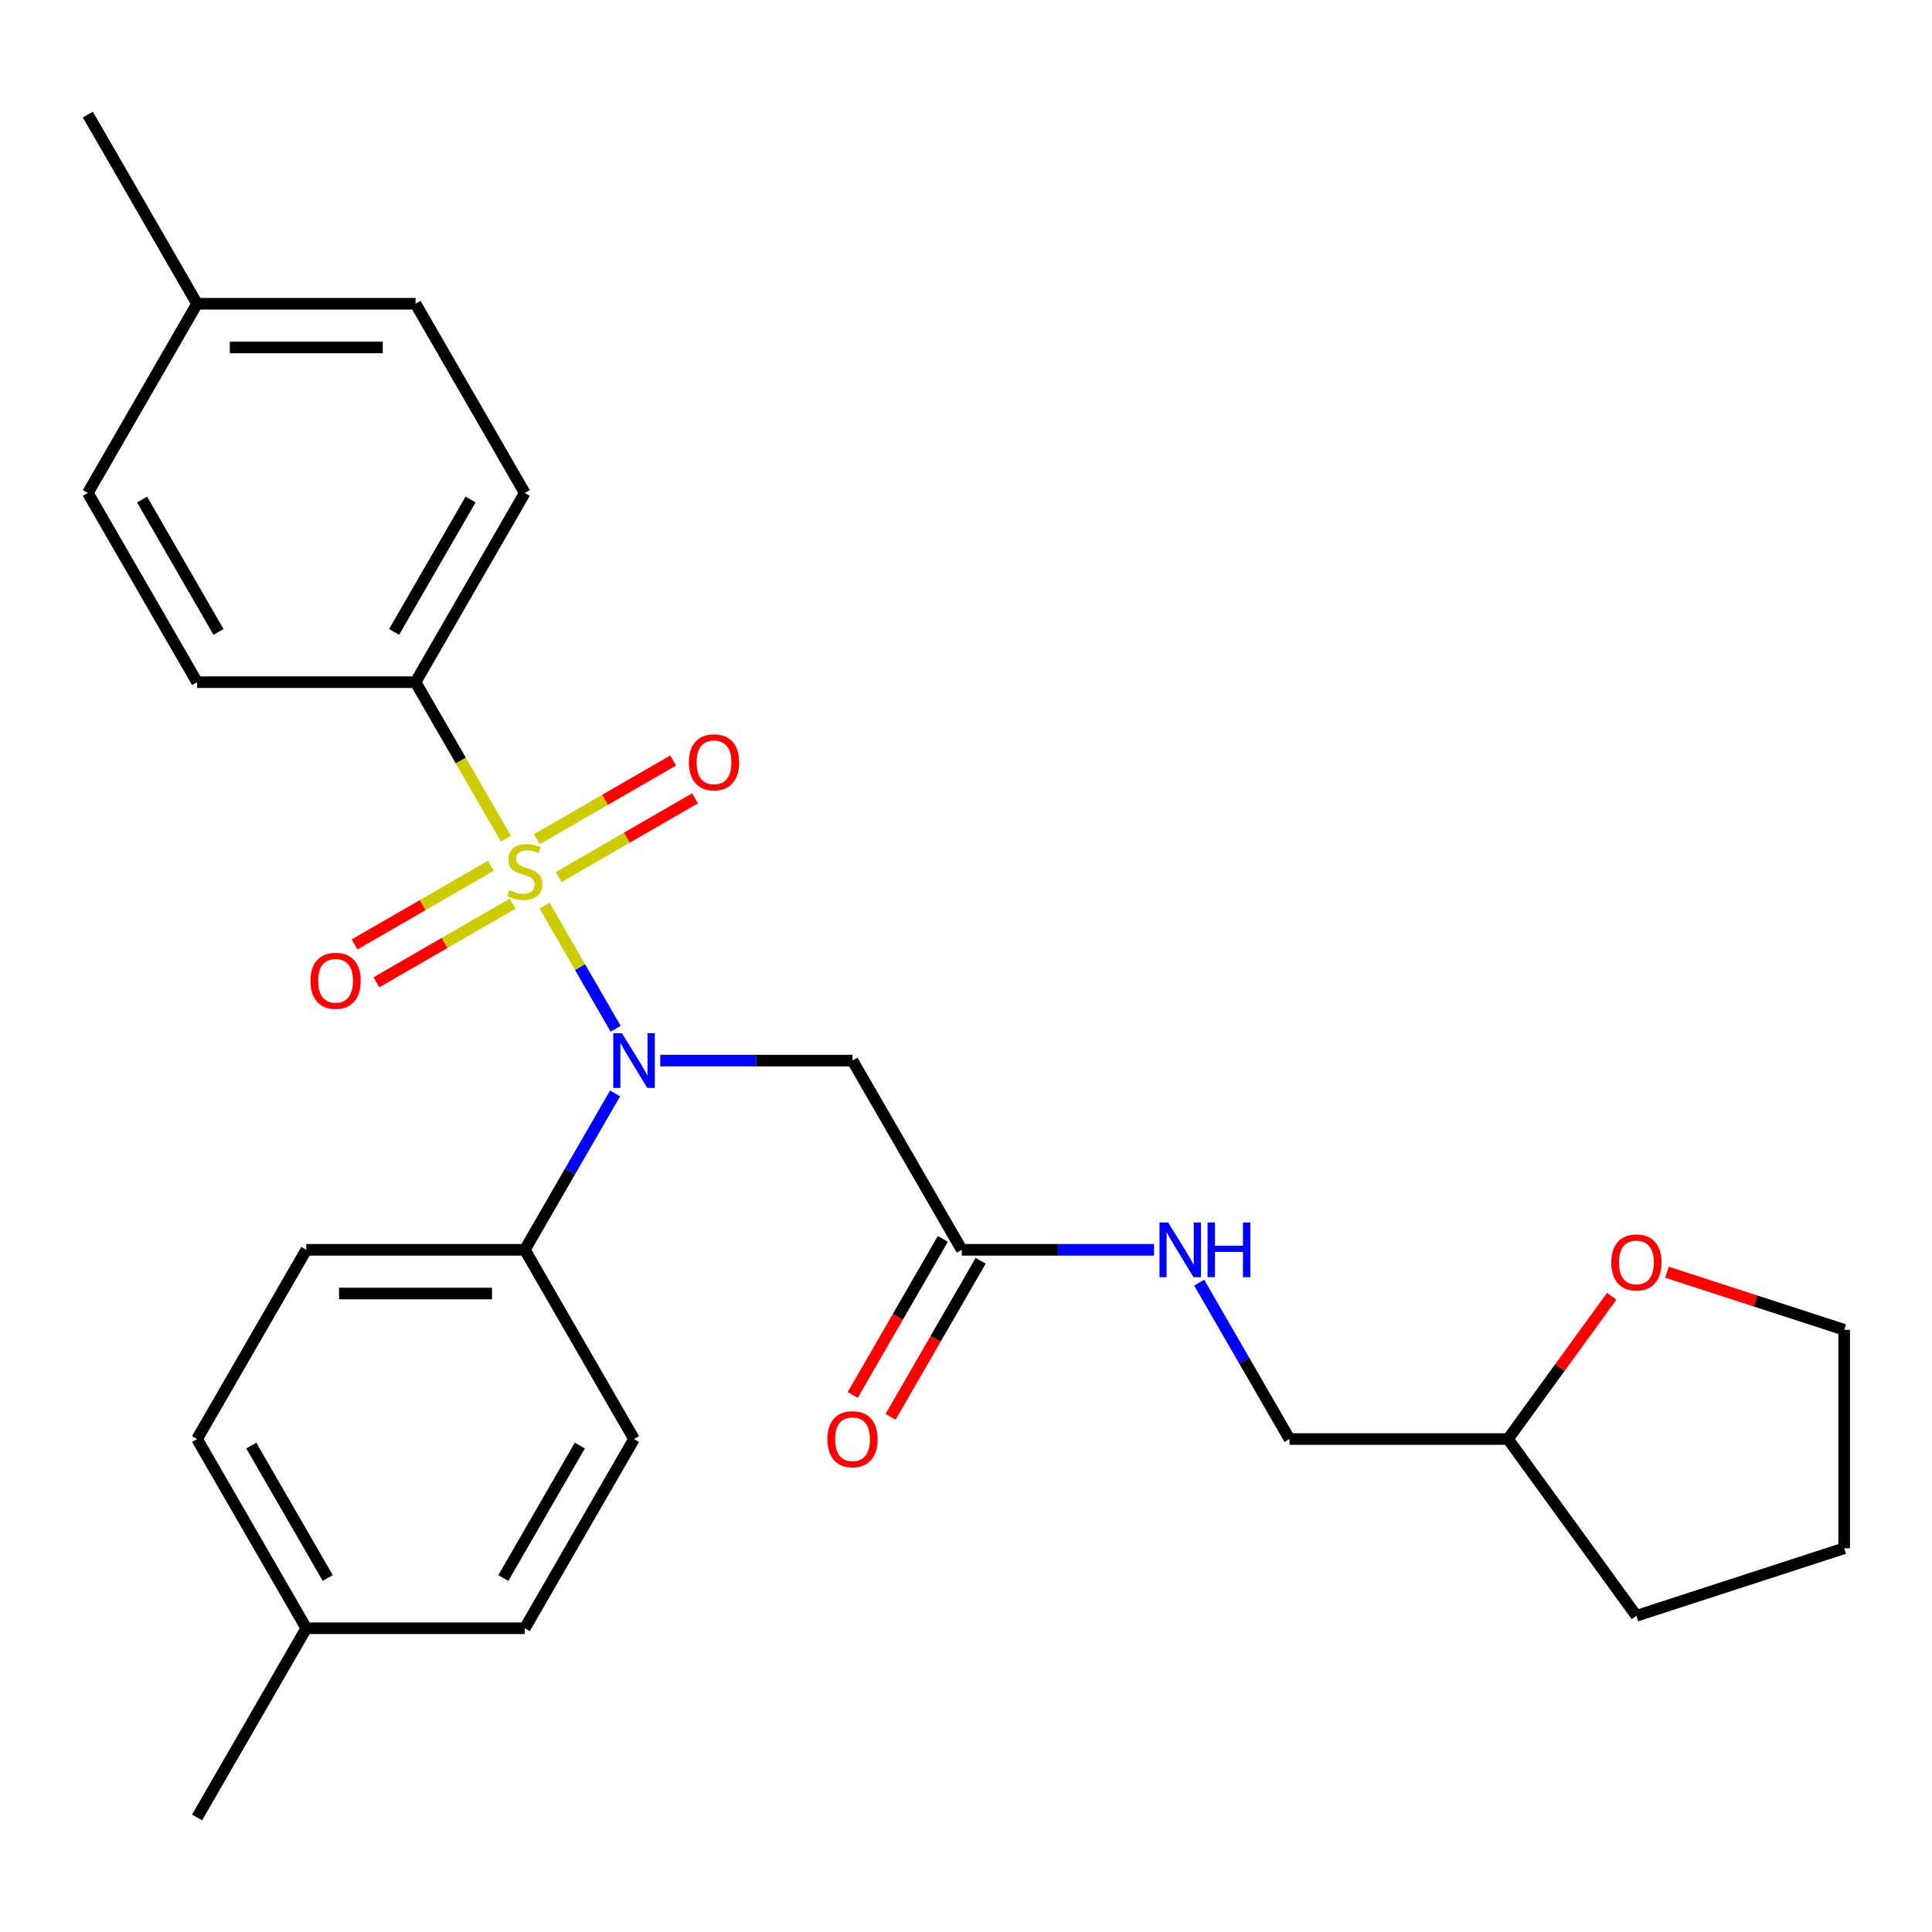 <?xml version='1.0' encoding='iso-8859-1'?>
<svg version='1.1' baseProfile='full'
              xmlns='http://www.w3.org/2000/svg'
                      xmlns:rdkit='http://www.rdkit.org/xml'
                      xmlns:xlink='http://www.w3.org/1999/xlink'
                  xml:space='preserve'
width='1000px' height='1000px' viewBox='0 0 1000 1000'>
<!-- END OF HEADER -->
<rect style='opacity:1.0;fill:#FFFFFF;stroke:none' width='1000' height='1000' x='0' y='0'> </rect>
<path class='bond-0' d='M 281.852,468.739 L 300.256,500.616' style='fill:none;fill-rule:evenodd;stroke:#CCCC00;stroke-width:6px;stroke-linecap:butt;stroke-linejoin:miter;stroke-opacity:1' />
<path class='bond-0' d='M 300.256,500.616 L 318.66,532.492' style='fill:none;fill-rule:evenodd;stroke:#0000FF;stroke-width:6px;stroke-linecap:butt;stroke-linejoin:miter;stroke-opacity:1' />
<path class='bond-2' d='M 261.845,434.085 L 238.465,393.59' style='fill:none;fill-rule:evenodd;stroke:#CCCC00;stroke-width:6px;stroke-linecap:butt;stroke-linejoin:miter;stroke-opacity:1' />
<path class='bond-2' d='M 238.465,393.59 L 215.085,353.095' style='fill:none;fill-rule:evenodd;stroke:#000000;stroke-width:6px;stroke-linecap:butt;stroke-linejoin:miter;stroke-opacity:1' />
<path class='bond-4' d='M 254.068,448.113 L 218.795,468.478' style='fill:none;fill-rule:evenodd;stroke:#CCCC00;stroke-width:6px;stroke-linecap:butt;stroke-linejoin:miter;stroke-opacity:1' />
<path class='bond-4' d='M 218.795,468.478 L 183.522,488.842' style='fill:none;fill-rule:evenodd;stroke:#FF0000;stroke-width:6px;stroke-linecap:butt;stroke-linejoin:miter;stroke-opacity:1' />
<path class='bond-4' d='M 265.376,467.7 L 230.103,488.065' style='fill:none;fill-rule:evenodd;stroke:#CCCC00;stroke-width:6px;stroke-linecap:butt;stroke-linejoin:miter;stroke-opacity:1' />
<path class='bond-4' d='M 230.103,488.065 L 194.83,508.43' style='fill:none;fill-rule:evenodd;stroke:#FF0000;stroke-width:6px;stroke-linecap:butt;stroke-linejoin:miter;stroke-opacity:1' />
<path class='bond-5' d='M 289.191,453.951 L 324.464,433.586' style='fill:none;fill-rule:evenodd;stroke:#CCCC00;stroke-width:6px;stroke-linecap:butt;stroke-linejoin:miter;stroke-opacity:1' />
<path class='bond-5' d='M 324.464,433.586 L 359.737,413.221' style='fill:none;fill-rule:evenodd;stroke:#FF0000;stroke-width:6px;stroke-linecap:butt;stroke-linejoin:miter;stroke-opacity:1' />
<path class='bond-5' d='M 277.882,434.364 L 313.155,413.999' style='fill:none;fill-rule:evenodd;stroke:#CCCC00;stroke-width:6px;stroke-linecap:butt;stroke-linejoin:miter;stroke-opacity:1' />
<path class='bond-5' d='M 313.155,413.999 L 348.428,393.634' style='fill:none;fill-rule:evenodd;stroke:#FF0000;stroke-width:6px;stroke-linecap:butt;stroke-linejoin:miter;stroke-opacity:1' />
<path class='bond-1' d='M 341.74,548.968 L 391.5,548.968' style='fill:none;fill-rule:evenodd;stroke:#0000FF;stroke-width:6px;stroke-linecap:butt;stroke-linejoin:miter;stroke-opacity:1' />
<path class='bond-1' d='M 391.5,548.968 L 441.26,548.968' style='fill:none;fill-rule:evenodd;stroke:#000000;stroke-width:6px;stroke-linecap:butt;stroke-linejoin:miter;stroke-opacity:1' />
<path class='bond-6' d='M 318.365,565.955 L 294.997,606.43' style='fill:none;fill-rule:evenodd;stroke:#0000FF;stroke-width:6px;stroke-linecap:butt;stroke-linejoin:miter;stroke-opacity:1' />
<path class='bond-6' d='M 294.997,606.43 L 271.629,646.905' style='fill:none;fill-rule:evenodd;stroke:#000000;stroke-width:6px;stroke-linecap:butt;stroke-linejoin:miter;stroke-opacity:1' />
<path class='bond-3' d='M 441.26,548.968 L 497.804,646.905' style='fill:none;fill-rule:evenodd;stroke:#000000;stroke-width:6px;stroke-linecap:butt;stroke-linejoin:miter;stroke-opacity:1' />
<path class='bond-10' d='M 215.085,353.095 L 271.629,255.159' style='fill:none;fill-rule:evenodd;stroke:#000000;stroke-width:6px;stroke-linecap:butt;stroke-linejoin:miter;stroke-opacity:1' />
<path class='bond-10' d='M 203.98,327.096 L 243.56,258.541' style='fill:none;fill-rule:evenodd;stroke:#000000;stroke-width:6px;stroke-linecap:butt;stroke-linejoin:miter;stroke-opacity:1' />
<path class='bond-11' d='M 215.085,353.095 L 101.998,353.095' style='fill:none;fill-rule:evenodd;stroke:#000000;stroke-width:6px;stroke-linecap:butt;stroke-linejoin:miter;stroke-opacity:1' />
<path class='bond-7' d='M 497.804,646.905 L 547.564,646.905' style='fill:none;fill-rule:evenodd;stroke:#000000;stroke-width:6px;stroke-linecap:butt;stroke-linejoin:miter;stroke-opacity:1' />
<path class='bond-7' d='M 547.564,646.905 L 597.324,646.905' style='fill:none;fill-rule:evenodd;stroke:#0000FF;stroke-width:6px;stroke-linecap:butt;stroke-linejoin:miter;stroke-opacity:1' />
<path class='bond-8' d='M 488.01,641.25 L 464.688,681.645' style='fill:none;fill-rule:evenodd;stroke:#000000;stroke-width:6px;stroke-linecap:butt;stroke-linejoin:miter;stroke-opacity:1' />
<path class='bond-8' d='M 464.688,681.645 L 441.366,722.04' style='fill:none;fill-rule:evenodd;stroke:#FF0000;stroke-width:6px;stroke-linecap:butt;stroke-linejoin:miter;stroke-opacity:1' />
<path class='bond-8' d='M 507.597,652.559 L 484.276,692.954' style='fill:none;fill-rule:evenodd;stroke:#000000;stroke-width:6px;stroke-linecap:butt;stroke-linejoin:miter;stroke-opacity:1' />
<path class='bond-8' d='M 484.276,692.954 L 460.954,733.348' style='fill:none;fill-rule:evenodd;stroke:#FF0000;stroke-width:6px;stroke-linecap:butt;stroke-linejoin:miter;stroke-opacity:1' />
<path class='bond-12' d='M 271.629,646.905 L 158.542,646.905' style='fill:none;fill-rule:evenodd;stroke:#000000;stroke-width:6px;stroke-linecap:butt;stroke-linejoin:miter;stroke-opacity:1' />
<path class='bond-12' d='M 254.666,669.522 L 175.505,669.522' style='fill:none;fill-rule:evenodd;stroke:#000000;stroke-width:6px;stroke-linecap:butt;stroke-linejoin:miter;stroke-opacity:1' />
<path class='bond-13' d='M 271.629,646.905 L 328.173,744.841' style='fill:none;fill-rule:evenodd;stroke:#000000;stroke-width:6px;stroke-linecap:butt;stroke-linejoin:miter;stroke-opacity:1' />
<path class='bond-14' d='M 620.699,663.892 L 644.067,704.367' style='fill:none;fill-rule:evenodd;stroke:#0000FF;stroke-width:6px;stroke-linecap:butt;stroke-linejoin:miter;stroke-opacity:1' />
<path class='bond-14' d='M 644.067,704.367 L 667.435,744.841' style='fill:none;fill-rule:evenodd;stroke:#000000;stroke-width:6px;stroke-linecap:butt;stroke-linejoin:miter;stroke-opacity:1' />
<path class='bond-9' d='M 834.215,670.939 L 807.369,707.89' style='fill:none;fill-rule:evenodd;stroke:#FF0000;stroke-width:6px;stroke-linecap:butt;stroke-linejoin:miter;stroke-opacity:1' />
<path class='bond-9' d='M 807.369,707.89 L 780.522,744.841' style='fill:none;fill-rule:evenodd;stroke:#000000;stroke-width:6px;stroke-linecap:butt;stroke-linejoin:miter;stroke-opacity:1' />
<path class='bond-22' d='M 862.82,658.494 L 908.683,673.396' style='fill:none;fill-rule:evenodd;stroke:#FF0000;stroke-width:6px;stroke-linecap:butt;stroke-linejoin:miter;stroke-opacity:1' />
<path class='bond-22' d='M 908.683,673.396 L 954.545,688.298' style='fill:none;fill-rule:evenodd;stroke:#000000;stroke-width:6px;stroke-linecap:butt;stroke-linejoin:miter;stroke-opacity:1' />
<path class='bond-18' d='M 271.629,255.159 L 215.085,157.222' style='fill:none;fill-rule:evenodd;stroke:#000000;stroke-width:6px;stroke-linecap:butt;stroke-linejoin:miter;stroke-opacity:1' />
<path class='bond-19' d='M 101.998,353.095 L 45.455,255.159' style='fill:none;fill-rule:evenodd;stroke:#000000;stroke-width:6px;stroke-linecap:butt;stroke-linejoin:miter;stroke-opacity:1' />
<path class='bond-19' d='M 113.104,327.096 L 73.523,258.541' style='fill:none;fill-rule:evenodd;stroke:#000000;stroke-width:6px;stroke-linecap:butt;stroke-linejoin:miter;stroke-opacity:1' />
<path class='bond-17' d='M 158.542,646.905 L 101.998,744.841' style='fill:none;fill-rule:evenodd;stroke:#000000;stroke-width:6px;stroke-linecap:butt;stroke-linejoin:miter;stroke-opacity:1' />
<path class='bond-16' d='M 328.173,744.841 L 271.629,842.778' style='fill:none;fill-rule:evenodd;stroke:#000000;stroke-width:6px;stroke-linecap:butt;stroke-linejoin:miter;stroke-opacity:1' />
<path class='bond-16' d='M 300.104,748.223 L 260.523,816.778' style='fill:none;fill-rule:evenodd;stroke:#000000;stroke-width:6px;stroke-linecap:butt;stroke-linejoin:miter;stroke-opacity:1' />
<path class='bond-15' d='M 667.435,744.841 L 780.522,744.841' style='fill:none;fill-rule:evenodd;stroke:#000000;stroke-width:6px;stroke-linecap:butt;stroke-linejoin:miter;stroke-opacity:1' />
<path class='bond-25' d='M 780.522,744.841 L 846.993,836.331' style='fill:none;fill-rule:evenodd;stroke:#000000;stroke-width:6px;stroke-linecap:butt;stroke-linejoin:miter;stroke-opacity:1' />
<path class='bond-20' d='M 271.629,842.778 L 158.542,842.778' style='fill:none;fill-rule:evenodd;stroke:#000000;stroke-width:6px;stroke-linecap:butt;stroke-linejoin:miter;stroke-opacity:1' />
<path class='bond-28' d='M 101.998,744.841 L 158.542,842.778' style='fill:none;fill-rule:evenodd;stroke:#000000;stroke-width:6px;stroke-linecap:butt;stroke-linejoin:miter;stroke-opacity:1' />
<path class='bond-28' d='M 130.067,748.223 L 169.648,816.778' style='fill:none;fill-rule:evenodd;stroke:#000000;stroke-width:6px;stroke-linecap:butt;stroke-linejoin:miter;stroke-opacity:1' />
<path class='bond-27' d='M 215.085,157.222 L 101.998,157.222' style='fill:none;fill-rule:evenodd;stroke:#000000;stroke-width:6px;stroke-linecap:butt;stroke-linejoin:miter;stroke-opacity:1' />
<path class='bond-27' d='M 198.122,179.84 L 118.961,179.84' style='fill:none;fill-rule:evenodd;stroke:#000000;stroke-width:6px;stroke-linecap:butt;stroke-linejoin:miter;stroke-opacity:1' />
<path class='bond-21' d='M 45.455,255.159 L 101.998,157.222' style='fill:none;fill-rule:evenodd;stroke:#000000;stroke-width:6px;stroke-linecap:butt;stroke-linejoin:miter;stroke-opacity:1' />
<path class='bond-24' d='M 158.542,842.778 L 101.998,940.714' style='fill:none;fill-rule:evenodd;stroke:#000000;stroke-width:6px;stroke-linecap:butt;stroke-linejoin:miter;stroke-opacity:1' />
<path class='bond-23' d='M 101.998,157.222 L 45.455,59.286' style='fill:none;fill-rule:evenodd;stroke:#000000;stroke-width:6px;stroke-linecap:butt;stroke-linejoin:miter;stroke-opacity:1' />
<path class='bond-29' d='M 954.545,688.298 L 954.545,801.385' style='fill:none;fill-rule:evenodd;stroke:#000000;stroke-width:6px;stroke-linecap:butt;stroke-linejoin:miter;stroke-opacity:1' />
<path class='bond-26' d='M 846.993,836.331 L 954.545,801.385' style='fill:none;fill-rule:evenodd;stroke:#000000;stroke-width:6px;stroke-linecap:butt;stroke-linejoin:miter;stroke-opacity:1' />
<path  class='atom-0' d='M 263.629 460.752
Q 263.949 460.872, 265.269 461.432
Q 266.589 461.992, 268.029 462.352
Q 269.509 462.672, 270.949 462.672
Q 273.629 462.672, 275.189 461.392
Q 276.749 460.072, 276.749 457.792
Q 276.749 456.232, 275.949 455.272
Q 275.189 454.312, 273.989 453.792
Q 272.789 453.272, 270.789 452.672
Q 268.269 451.912, 266.749 451.192
Q 265.269 450.472, 264.189 448.952
Q 263.149 447.432, 263.149 444.872
Q 263.149 441.312, 265.549 439.112
Q 267.989 436.912, 272.789 436.912
Q 276.069 436.912, 279.789 438.472
L 278.869 441.552
Q 275.469 440.152, 272.909 440.152
Q 270.149 440.152, 268.629 441.312
Q 267.109 442.432, 267.149 444.392
Q 267.149 445.912, 267.909 446.832
Q 268.709 447.752, 269.829 448.272
Q 270.989 448.792, 272.909 449.392
Q 275.469 450.192, 276.989 450.992
Q 278.509 451.792, 279.589 453.432
Q 280.709 455.032, 280.709 457.792
Q 280.709 461.712, 278.069 463.832
Q 275.469 465.912, 271.109 465.912
Q 268.589 465.912, 266.669 465.352
Q 264.789 464.832, 262.549 463.912
L 263.629 460.752
' fill='#CCCC00'/>
<path  class='atom-1' d='M 321.913 534.808
L 331.193 549.808
Q 332.113 551.288, 333.593 553.968
Q 335.073 556.648, 335.153 556.808
L 335.153 534.808
L 338.913 534.808
L 338.913 563.128
L 335.033 563.128
L 325.073 546.728
Q 323.913 544.808, 322.673 542.608
Q 321.473 540.408, 321.113 539.728
L 321.113 563.128
L 317.433 563.128
L 317.433 534.808
L 321.913 534.808
' fill='#0000FF'/>
<path  class='atom-5' d='M 160.693 507.655
Q 160.693 500.855, 164.053 497.055
Q 167.413 493.255, 173.693 493.255
Q 179.973 493.255, 183.333 497.055
Q 186.693 500.855, 186.693 507.655
Q 186.693 514.535, 183.293 518.455
Q 179.893 522.335, 173.693 522.335
Q 167.453 522.335, 164.053 518.455
Q 160.693 514.575, 160.693 507.655
M 173.693 519.135
Q 178.013 519.135, 180.333 516.255
Q 182.693 513.335, 182.693 507.655
Q 182.693 502.095, 180.333 499.295
Q 178.013 496.455, 173.693 496.455
Q 169.373 496.455, 167.013 499.255
Q 164.693 502.055, 164.693 507.655
Q 164.693 513.375, 167.013 516.255
Q 169.373 519.135, 173.693 519.135
' fill='#FF0000'/>
<path  class='atom-6' d='M 356.566 394.568
Q 356.566 387.768, 359.926 383.968
Q 363.286 380.168, 369.566 380.168
Q 375.846 380.168, 379.206 383.968
Q 382.566 387.768, 382.566 394.568
Q 382.566 401.448, 379.166 405.368
Q 375.766 409.248, 369.566 409.248
Q 363.326 409.248, 359.926 405.368
Q 356.566 401.488, 356.566 394.568
M 369.566 406.048
Q 373.886 406.048, 376.206 403.168
Q 378.566 400.248, 378.566 394.568
Q 378.566 389.008, 376.206 386.208
Q 373.886 383.368, 369.566 383.368
Q 365.246 383.368, 362.886 386.168
Q 360.566 388.968, 360.566 394.568
Q 360.566 400.288, 362.886 403.168
Q 365.246 406.048, 369.566 406.048
' fill='#FF0000'/>
<path  class='atom-8' d='M 604.631 632.745
L 613.911 647.745
Q 614.831 649.225, 616.311 651.905
Q 617.791 654.585, 617.871 654.745
L 617.871 632.745
L 621.631 632.745
L 621.631 661.065
L 617.751 661.065
L 607.791 644.665
Q 606.631 642.745, 605.391 640.545
Q 604.191 638.345, 603.831 637.665
L 603.831 661.065
L 600.151 661.065
L 600.151 632.745
L 604.631 632.745
' fill='#0000FF'/>
<path  class='atom-8' d='M 625.031 632.745
L 628.871 632.745
L 628.871 644.785
L 643.351 644.785
L 643.351 632.745
L 647.191 632.745
L 647.191 661.065
L 643.351 661.065
L 643.351 647.985
L 628.871 647.985
L 628.871 661.065
L 625.031 661.065
L 625.031 632.745
' fill='#0000FF'/>
<path  class='atom-9' d='M 428.26 744.921
Q 428.26 738.121, 431.62 734.321
Q 434.98 730.521, 441.26 730.521
Q 447.54 730.521, 450.9 734.321
Q 454.26 738.121, 454.26 744.921
Q 454.26 751.801, 450.86 755.721
Q 447.46 759.601, 441.26 759.601
Q 435.02 759.601, 431.62 755.721
Q 428.26 751.841, 428.26 744.921
M 441.26 756.401
Q 445.58 756.401, 447.9 753.521
Q 450.26 750.601, 450.26 744.921
Q 450.26 739.361, 447.9 736.561
Q 445.58 733.721, 441.26 733.721
Q 436.94 733.721, 434.58 736.521
Q 432.26 739.321, 432.26 744.921
Q 432.26 750.641, 434.58 753.521
Q 436.94 756.401, 441.26 756.401
' fill='#FF0000'/>
<path  class='atom-10' d='M 833.993 653.432
Q 833.993 646.632, 837.353 642.832
Q 840.713 639.032, 846.993 639.032
Q 853.273 639.032, 856.633 642.832
Q 859.993 646.632, 859.993 653.432
Q 859.993 660.312, 856.593 664.232
Q 853.193 668.112, 846.993 668.112
Q 840.753 668.112, 837.353 664.232
Q 833.993 660.352, 833.993 653.432
M 846.993 664.912
Q 851.313 664.912, 853.633 662.032
Q 855.993 659.112, 855.993 653.432
Q 855.993 647.872, 853.633 645.072
Q 851.313 642.232, 846.993 642.232
Q 842.673 642.232, 840.313 645.032
Q 837.993 647.832, 837.993 653.432
Q 837.993 659.152, 840.313 662.032
Q 842.673 664.912, 846.993 664.912
' fill='#FF0000'/>
</svg>
